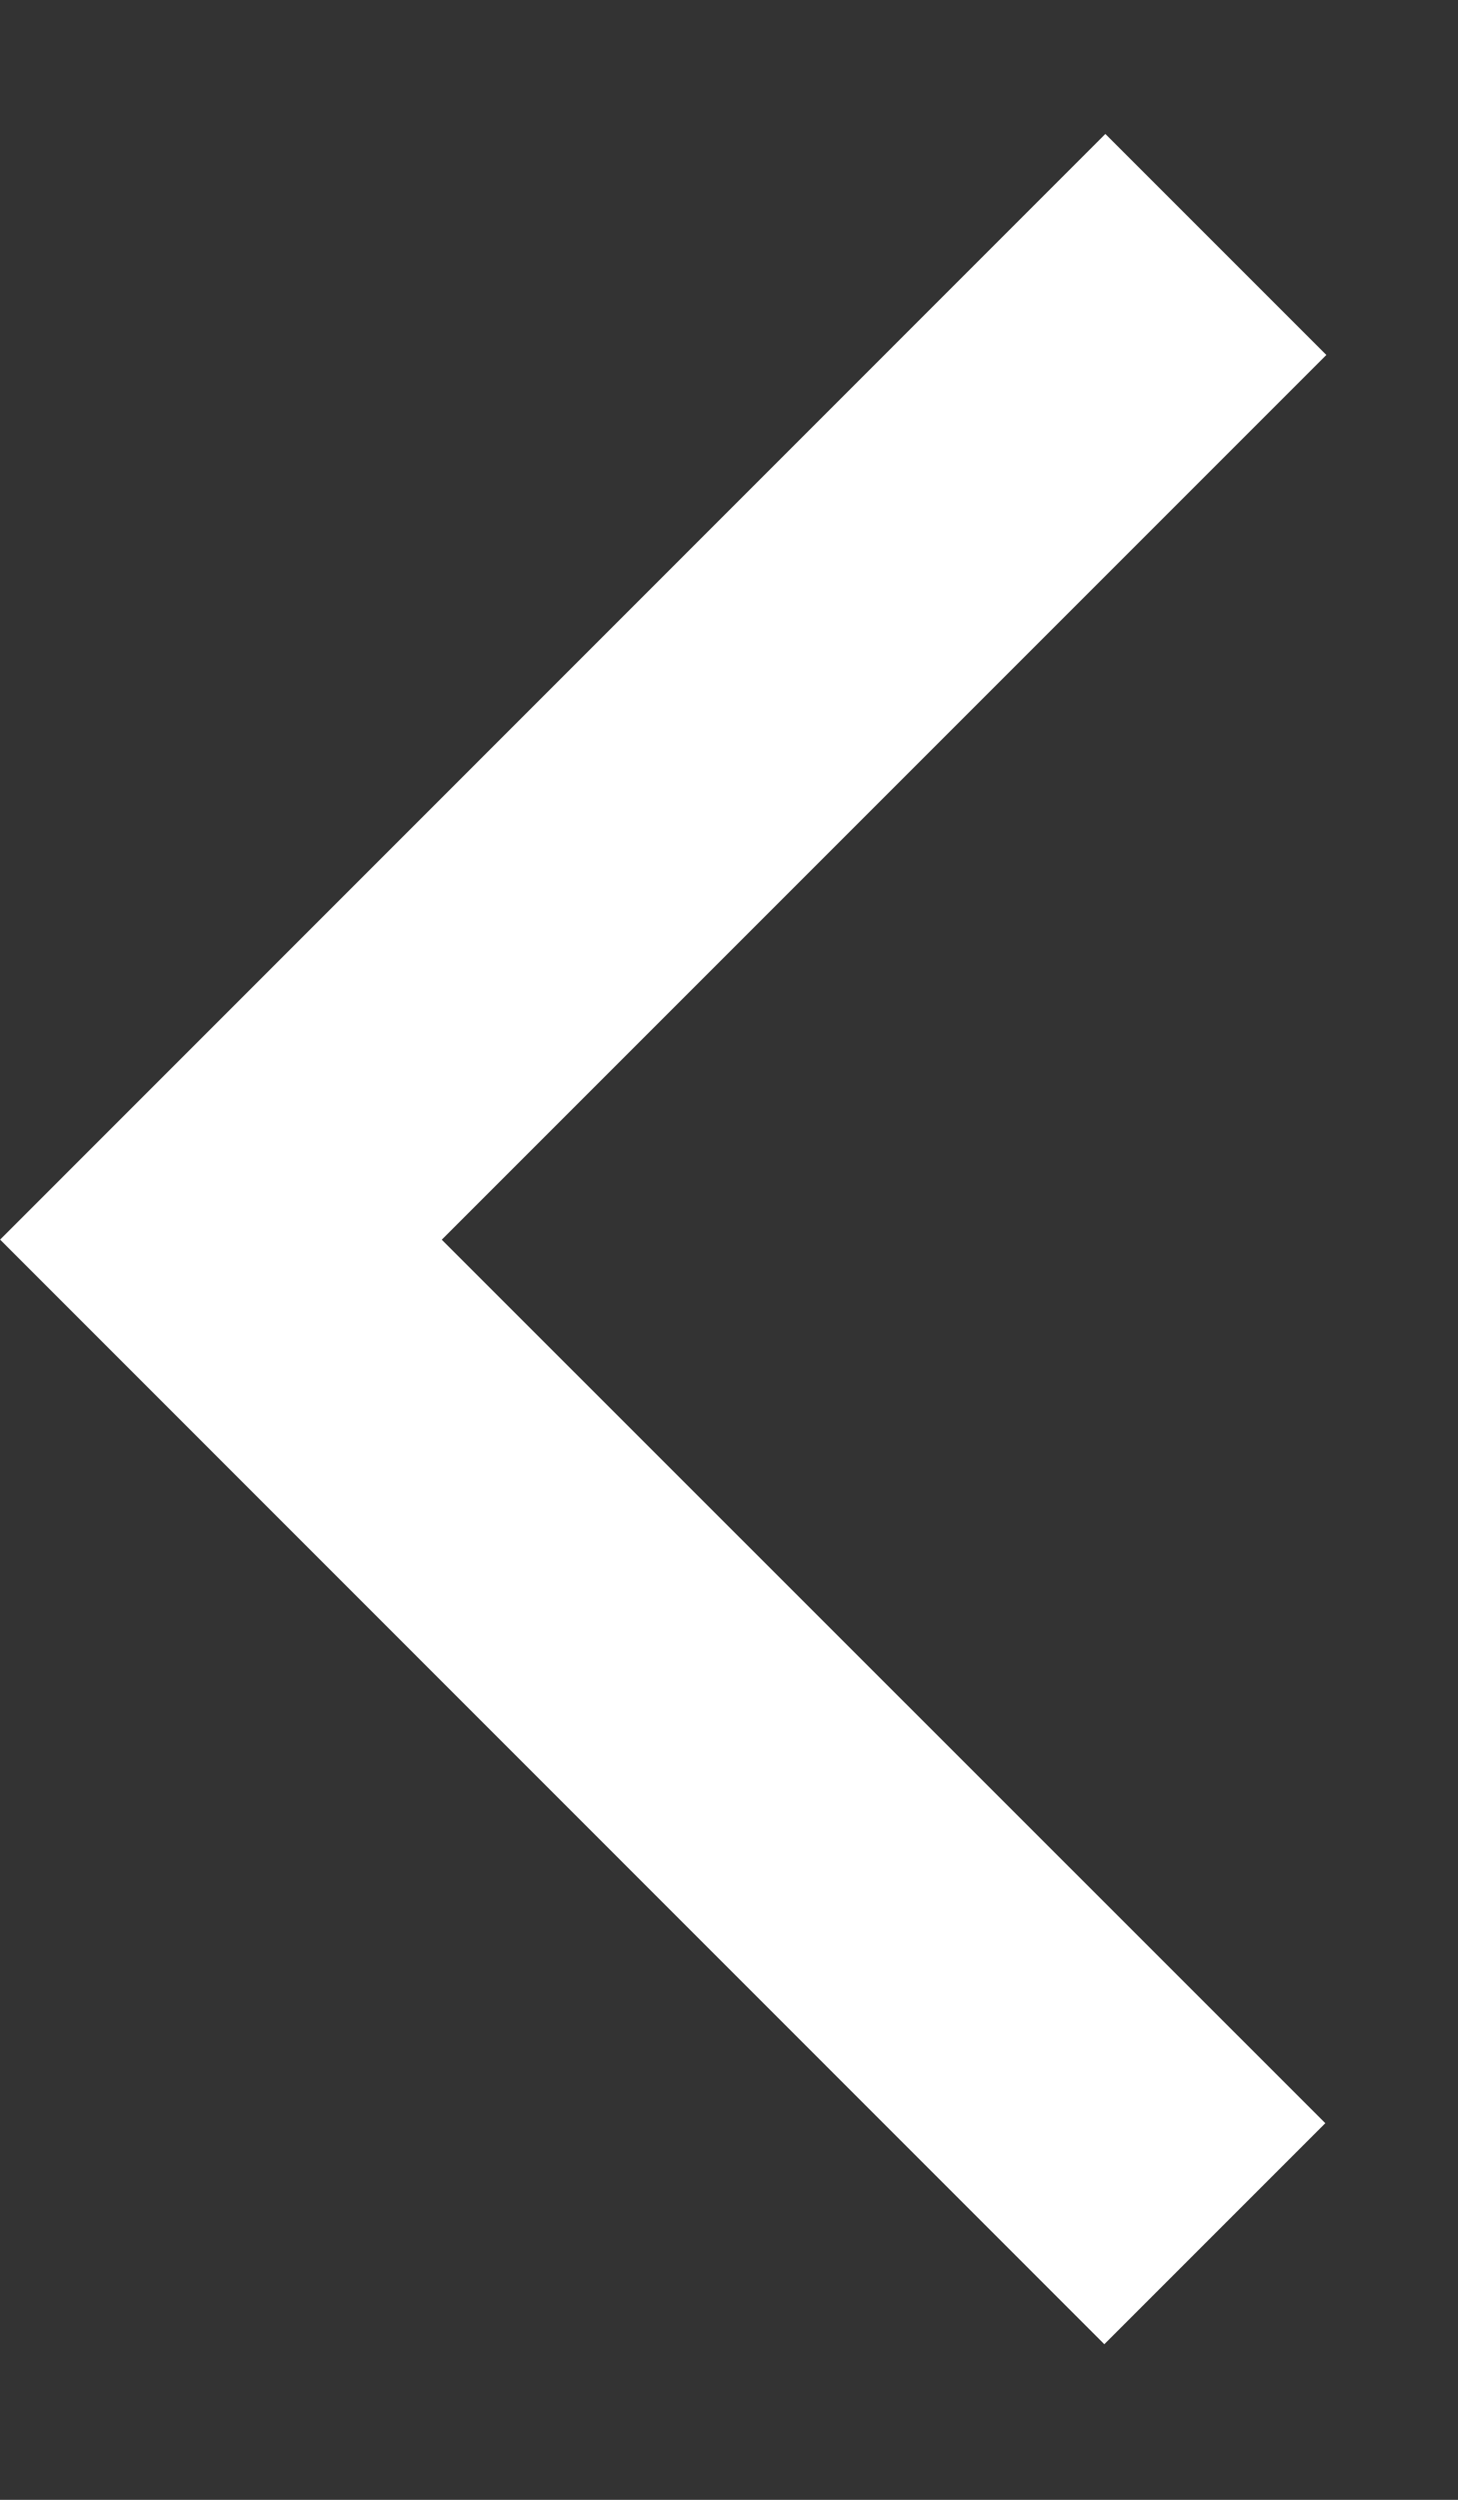 <svg width="7" height="12" viewBox="0 0 7 12" fill="none" xmlns="http://www.w3.org/2000/svg">
<rect x="0" y="0" width="7" height="12" fill="#333333" stroke="none"/>
<path fill-rule="evenodd" clip-rule="evenodd" d="M0.002 5.951L0.001 5.951L5.302 11.253L6.363 10.192L2.121 5.951L6.368 1.704L5.307 0.643L0.001 5.95L0.002 5.951Z" fill="white"/>
</svg>
